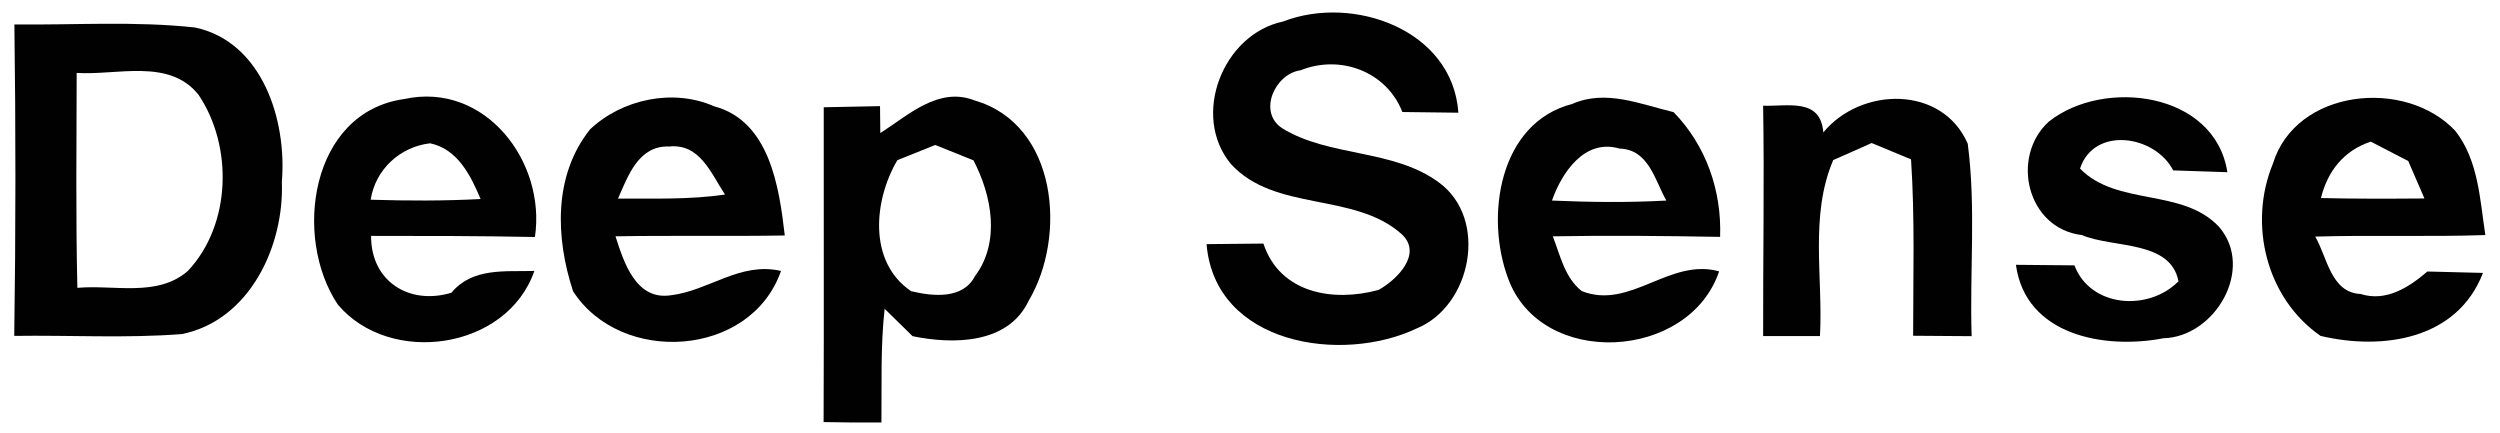 <?xml version="1.0" encoding="UTF-8" ?>
<!DOCTYPE svg PUBLIC "-//W3C//DTD SVG 1.1//EN" "http://www.w3.org/Graphics/SVG/1.1/DTD/svg11.dtd">
<svg width="179pt" height="31pt" viewBox="0 0 179 31" version="1.1" xmlns="http://www.w3.org/2000/svg">
<g id="#ffffffff">
</g>
<g id="#020102ff">
<path fill="#020102" opacity="1.00" d=" M 91.87 1.54 C 96.86 -0.40 104.01 2.11 104.42 8.07 C 103.08 8.06 101.75 8.04 100.41 8.02 C 99.28 5.12 95.97 3.89 93.13 5.03 C 91.30 5.27 90.03 8.01 91.80 9.18 C 95.17 11.26 99.75 10.65 103.02 13.06 C 106.59 15.66 105.37 21.89 101.45 23.51 C 96.05 26.08 86.98 24.67 86.39 17.48 C 87.75 17.46 89.11 17.45 90.46 17.44 C 91.65 21.02 95.47 21.64 98.70 20.76 C 100.00 20.05 101.93 18.15 100.32 16.73 C 96.93 13.75 91.28 15.18 88.14 11.75 C 85.26 8.29 87.55 2.45 91.87 1.54 Z" />
<path fill="#020102" opacity="1.00" d=" M 1.03 1.75 C 5.34 1.80 9.67 1.50 13.97 1.97 C 18.80 3.00 20.55 8.64 20.18 13.01 C 20.36 17.60 17.88 22.94 13.02 23.92 C 9.03 24.23 5.02 23.99 1.02 24.05 C 1.13 16.62 1.13 9.18 1.03 1.75 M 5.49 5.22 C 5.48 10.35 5.42 15.48 5.54 20.61 C 8.15 20.37 11.27 21.30 13.45 19.40 C 16.56 16.10 16.70 10.47 14.21 6.78 C 12.11 4.15 8.37 5.41 5.49 5.22 Z" />
<path fill="#020102" opacity="1.00" d=" M 24.19 21.81 C 20.96 16.99 22.22 8.02 28.95 7.09 C 34.71 5.83 39.11 11.56 38.30 16.97 C 34.39 16.89 30.48 16.89 26.57 16.89 C 26.55 20.15 29.31 21.87 32.32 20.96 C 33.83 19.14 36.17 19.46 38.26 19.40 C 36.30 25.06 27.92 26.23 24.19 21.81 M 26.54 14.30 C 29.16 14.38 31.79 14.39 34.41 14.25 C 33.70 12.56 32.77 10.68 30.80 10.26 C 28.65 10.50 26.87 12.14 26.54 14.30 Z" />
<path fill="#020102" opacity="1.00" d=" M 42.25 9.26 C 44.55 7.09 48.20 6.32 51.13 7.61 C 55.11 8.67 55.79 13.40 56.19 16.86 C 52.15 16.93 48.11 16.85 44.07 16.92 C 44.67 18.80 45.54 21.53 48.04 21.14 C 50.74 20.82 53.00 18.72 55.92 19.40 C 53.75 25.62 44.44 26.16 41.03 20.85 C 39.78 17.03 39.61 12.57 42.25 9.26 M 44.25 14.22 C 46.81 14.21 49.37 14.30 51.91 13.93 C 50.91 12.42 50.12 10.26 47.91 10.49 C 45.72 10.41 44.97 12.59 44.25 14.22 Z" />
<path fill="#020102" opacity="1.00" d=" M 63.03 9.53 C 65.03 8.25 67.20 6.18 69.78 7.19 C 75.71 8.91 76.40 16.91 73.65 21.54 C 72.18 24.65 68.25 24.67 65.34 24.07 C 64.84 23.58 63.84 22.60 63.34 22.11 C 63.04 24.81 63.14 27.54 63.11 30.25 C 61.73 30.26 60.35 30.25 58.97 30.22 C 59.00 22.71 58.97 15.20 58.98 7.68 C 60.32 7.66 61.67 7.63 63.01 7.60 L 63.03 9.53 M 64.25 11.47 C 62.56 14.34 62.14 18.76 65.24 20.85 C 66.79 21.22 68.94 21.45 69.81 19.77 C 71.64 17.33 71.02 14.01 69.70 11.48 C 69.02 11.20 67.65 10.66 66.96 10.38 C 66.28 10.65 64.92 11.20 64.25 11.47 Z" />
<path fill="#020102" opacity="1.00" d=" M 112.58 7.44 C 114.97 6.38 117.48 7.47 119.83 8.03 C 122.16 10.42 123.28 13.66 123.16 16.96 C 119.17 16.89 115.17 16.85 111.18 16.92 C 111.72 18.30 112.03 19.87 113.25 20.84 C 116.72 22.22 119.53 18.44 123.09 19.43 C 120.93 25.83 110.35 26.39 107.99 19.96 C 106.32 15.54 107.31 8.79 112.58 7.44 M 111.12 14.36 C 113.85 14.48 116.58 14.51 119.31 14.36 C 118.48 12.89 118.05 10.70 115.96 10.64 C 113.47 9.90 111.83 12.34 111.12 14.36 Z" />
<path fill="#020102" opacity="1.00" d=" M 130.55 9.48 C 133.26 6.20 139.07 6.10 140.89 10.29 C 141.49 14.85 141.02 19.48 141.17 24.07 C 139.77 24.06 138.37 24.05 136.98 24.04 C 136.98 19.83 137.11 15.61 136.83 11.41 C 135.88 11.02 134.94 10.63 134.01 10.24 C 133.09 10.65 132.18 11.06 131.26 11.46 C 129.56 15.44 130.54 19.86 130.31 24.06 C 128.95 24.06 127.60 24.06 126.24 24.06 C 126.23 18.56 126.33 13.06 126.24 7.57 C 128.01 7.63 130.35 6.99 130.55 9.48 Z" />
<path fill="#020102" opacity="1.00" d=" M 146.69 8.71 C 150.63 5.58 158.59 6.57 159.48 12.33 C 158.18 12.29 156.89 12.25 155.60 12.20 C 154.31 9.68 149.94 9.00 148.93 12.07 C 151.58 14.79 156.26 13.44 158.88 16.24 C 161.47 19.24 158.59 24.13 154.90 24.22 C 150.70 25.03 145.03 24.03 144.34 18.96 C 145.73 18.97 147.13 18.98 148.53 19.00 C 149.68 22.03 153.84 22.31 155.98 20.14 C 155.41 17.18 151.29 17.78 149.06 16.83 C 145.13 16.36 143.93 11.24 146.69 8.71 Z" />
<path fill="#020102" opacity="1.00" d=" M 162.74 11.72 C 164.38 6.36 172.22 5.56 175.80 9.37 C 177.46 11.49 177.56 14.28 177.95 16.83 C 173.89 16.97 169.83 16.82 165.77 16.94 C 166.63 18.40 166.88 20.95 169.02 21.05 C 170.85 21.63 172.48 20.57 173.80 19.44 C 174.80 19.47 176.79 19.52 177.78 19.54 C 175.94 24.33 170.58 25.10 166.15 24.05 C 162.26 21.35 160.96 16.04 162.74 11.72 M 166.18 14.18 C 168.65 14.24 171.12 14.23 173.59 14.21 C 173.30 13.54 172.72 12.20 172.43 11.53 C 171.76 11.18 170.42 10.49 169.75 10.14 C 167.82 10.78 166.66 12.24 166.18 14.18 Z" />
</g>
</svg>

